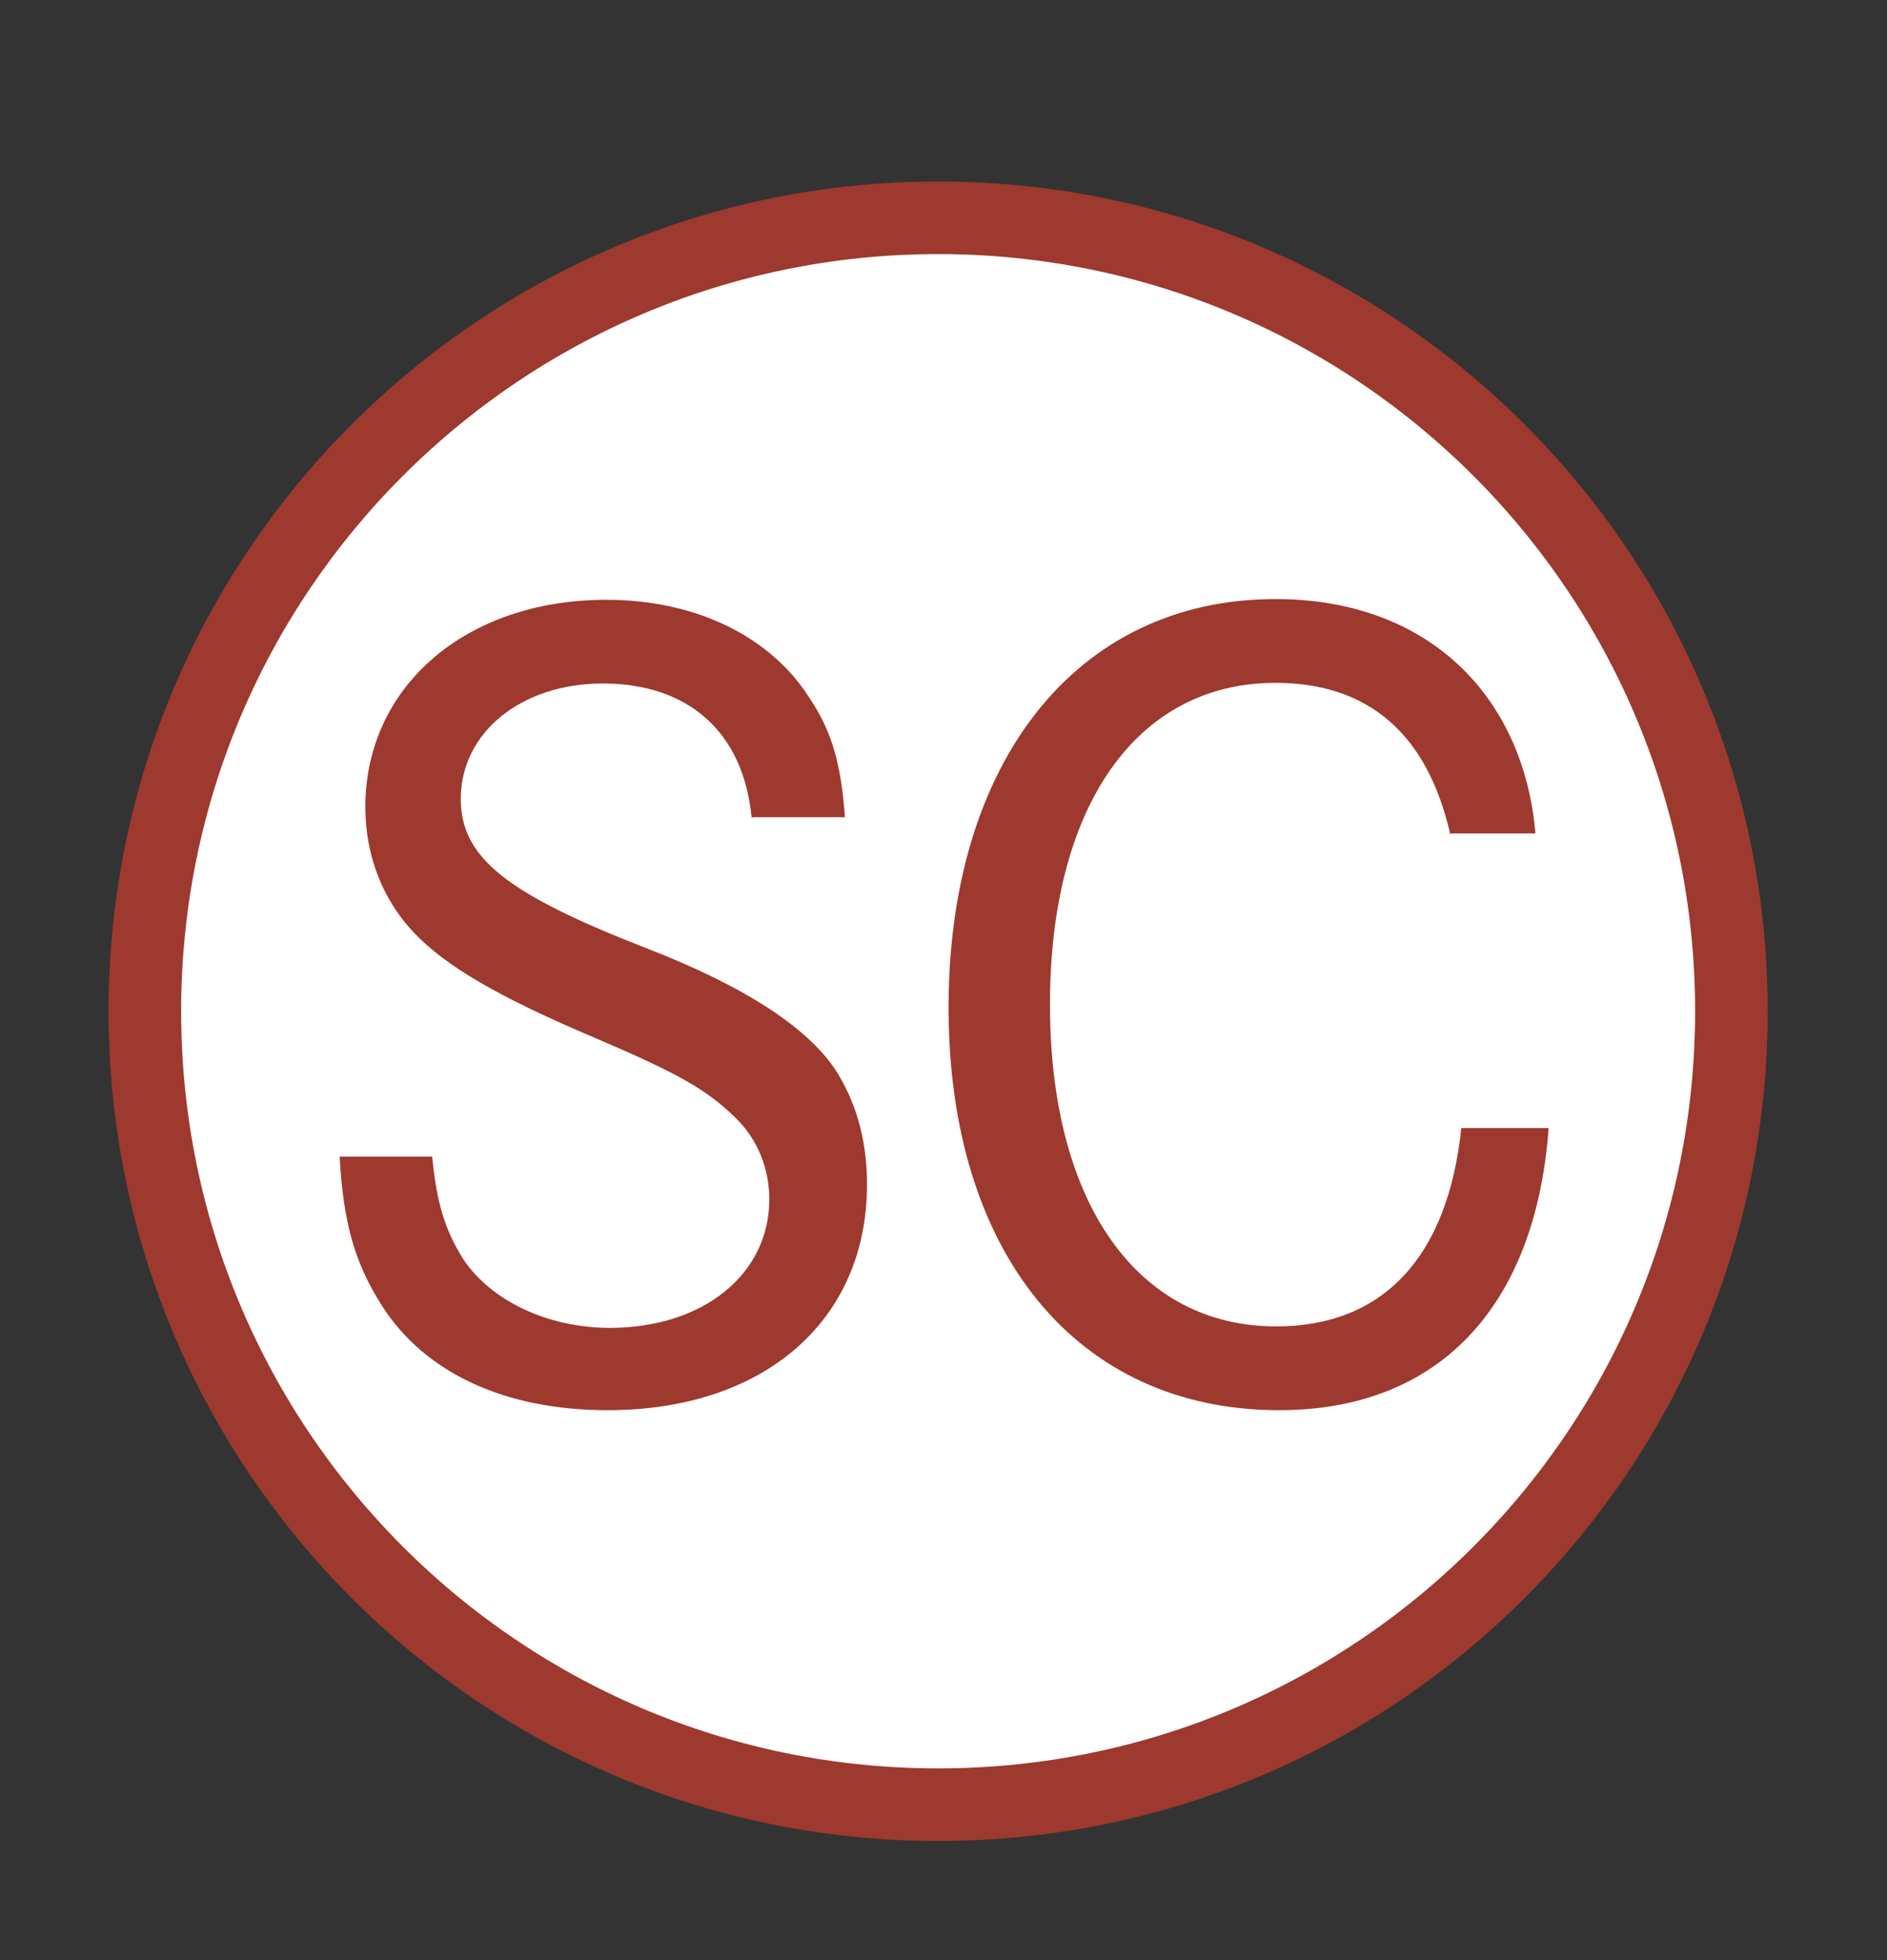 <svg width="26" height="27" fill="none" viewBox="0 0 26 27" xmlns="http://www.w3.org/2000/svg"><rect x="0" y="0" width="26" height="27" fill="#333333" stroke="none"/><path d="M12.926 24.859C18.962 24.859 23.856 19.966 23.856 13.93C23.856 7.893 18.963 3 12.926 3C6.89 3 1.996 7.893 1.996 13.93C1.996 19.966 6.889 24.859 12.926 24.859Z" fill="#fff" stroke="#9d392f" stroke-miterlimit="10"/><path d="M10.357 11.268C10.246 10.094 9.497 9.415 8.303 9.415C7.179 9.415 6.349 10.094 6.349 11.004C6.349 11.814 6.977 12.31 8.9 13.059C10.286 13.595 11.177 14.182 11.551 14.8C11.824 15.255 11.946 15.761 11.946 16.318C11.946 18.19 10.529 19.425 8.373 19.425C6.967 19.425 5.854 18.919 5.257 17.977C4.892 17.401 4.73 16.854 4.68 15.933H5.955C6.016 16.561 6.127 16.935 6.38 17.34C6.764 17.917 7.544 18.291 8.404 18.291C9.689 18.291 10.6 17.552 10.6 16.52C10.6 16.085 10.428 15.68 10.134 15.397C9.74 15.012 9.355 14.79 8.191 14.294C6.876 13.737 6.147 13.312 5.712 12.856C5.277 12.401 5.034 11.794 5.034 11.116C5.034 9.456 6.42 8.262 8.353 8.262C9.588 8.262 10.62 8.768 11.156 9.618C11.47 10.083 11.591 10.549 11.642 11.257H10.367L10.357 11.268Z" fill="#9d392f"/><path d="M19.982 11.491C19.669 10.114 18.859 9.406 17.574 9.406C15.661 9.406 14.467 11.106 14.467 13.838C14.467 16.571 15.671 18.271 17.584 18.271C19.061 18.271 19.952 17.31 20.134 15.539H21.338C21.156 18.018 19.81 19.425 17.624 19.425C14.841 19.425 13.07 17.259 13.07 13.879C13.07 10.499 14.831 8.252 17.574 8.252C19.689 8.252 20.994 9.598 21.156 11.48H19.962L19.982 11.491Z" fill="#9d392f"/></svg>